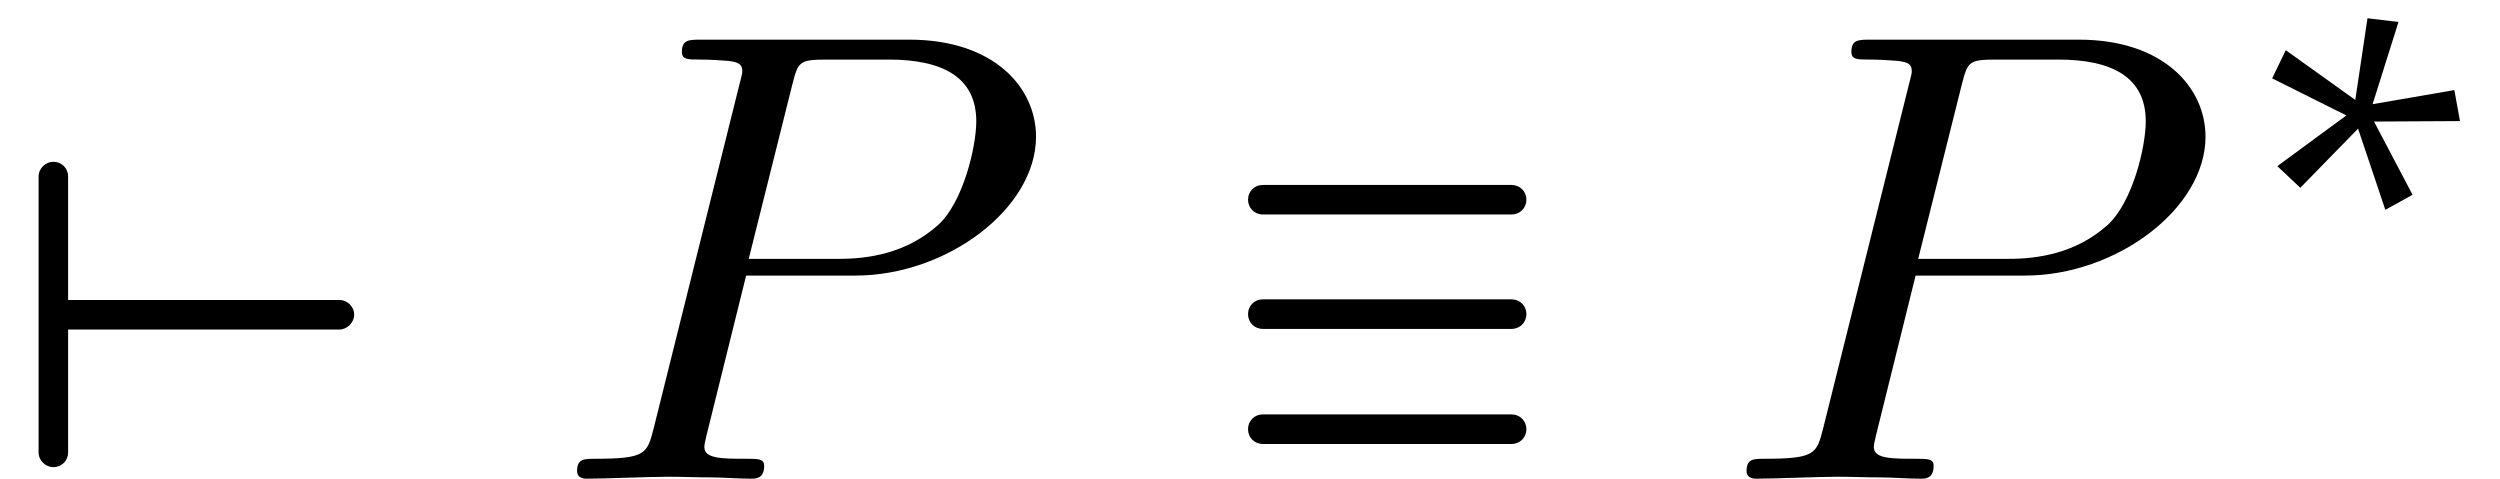 <?xml version='1.0' encoding='UTF-8'?>
<!-- This file was generated by dvisvgm 2.13.3 -->
<svg version='1.1' xmlns='http://www.w3.org/2000/svg' xmlns:xlink='http://www.w3.org/1999/xlink' width='42.429pt' height='8.124pt' viewBox='70.735 60.618 42.429 8.124'>
<defs>
<path id='g1-135' d='M3.929-2.423L2.542-2.184L2.981-3.579L2.455-3.642L2.248-2.256L1.068-3.1L.837-2.622L2.096-1.993L.925-1.132L1.315-.765L2.295-1.769L2.758-.391L3.22-.646L2.566-1.889L4.025-1.897L3.929-2.423Z'/>
<path id='g0-1' d='M5.084-4.985H.862C.72-4.985 .611-4.876 .611-4.735S.72-4.484 .862-4.484H5.084C5.225-4.484 5.335-4.593 5.335-4.735S5.225-4.985 5.084-4.985ZM5.084-3.044H.862C.72-3.044 .611-2.935 .611-2.793S.72-2.542 .862-2.542H5.084C5.225-2.542 5.335-2.651 5.335-2.793S5.225-3.044 5.084-3.044ZM5.084-1.091H.862C.72-1.091 .611-.982 .611-.84S.72-.589 .862-.589H5.084C5.225-.589 5.335-.698 5.335-.84S5.225-1.091 5.084-1.091Z'/>
<path id='g2-216' d='M1.156-.447V-2.531H5.76C5.891-2.531 6.011-2.651 6.011-2.782C6.011-2.924 5.891-3.033 5.76-3.033H1.156V-5.127C1.156-5.269 1.047-5.378 .905-5.378C.775-5.378 .655-5.269 .655-5.127V-.447C.655-.305 .775-.196 .905-.196C1.047-.196 1.156-.305 1.156-.447Z'/>
<path id='g3-80' d='M3.305-3.447H5.16C6.709-3.447 8.225-4.582 8.225-5.804C8.225-6.644 7.505-7.451 6.076-7.451H2.542C2.335-7.451 2.215-7.451 2.215-7.244C2.215-7.113 2.313-7.113 2.531-7.113C2.673-7.113 2.869-7.102 3-7.091C3.175-7.069 3.24-7.036 3.24-6.916C3.24-6.873 3.229-6.84 3.196-6.709L1.735-.851C1.625-.425 1.604-.338 .742-.338C.556-.338 .436-.338 .436-.131C.436 0 .567 0 .6 0C.905 0 1.68-.033 1.985-.033C2.215-.033 2.455-.022 2.684-.022C2.924-.022 3.164 0 3.393 0C3.469 0 3.611 0 3.611-.218C3.611-.338 3.513-.338 3.305-.338C2.902-.338 2.596-.338 2.596-.535C2.596-.6 2.618-.655 2.629-.72L3.305-3.447ZM4.091-6.698C4.189-7.08 4.211-7.113 4.68-7.113H5.727C6.633-7.113 7.211-6.818 7.211-6.065C7.211-5.64 6.993-4.702 6.567-4.309C6.022-3.818 5.367-3.731 4.887-3.731H3.349L4.091-6.698Z'/>
</defs>
<g id='page1'>
<use x='70.735' y='68.742' xlink:href='#g2-216'/>
<use x='80.093' y='68.742' xlink:href='#g3-80'/>
<use x='91.305' y='68.742' xlink:href='#g0-1'/>
<use x='99.941' y='68.742' xlink:href='#g3-80'/>
<use x='108.46' y='64.57' xlink:href='#g1-135'/>
</g>
</svg><!--Rendered by QuickLaTeX.com-->